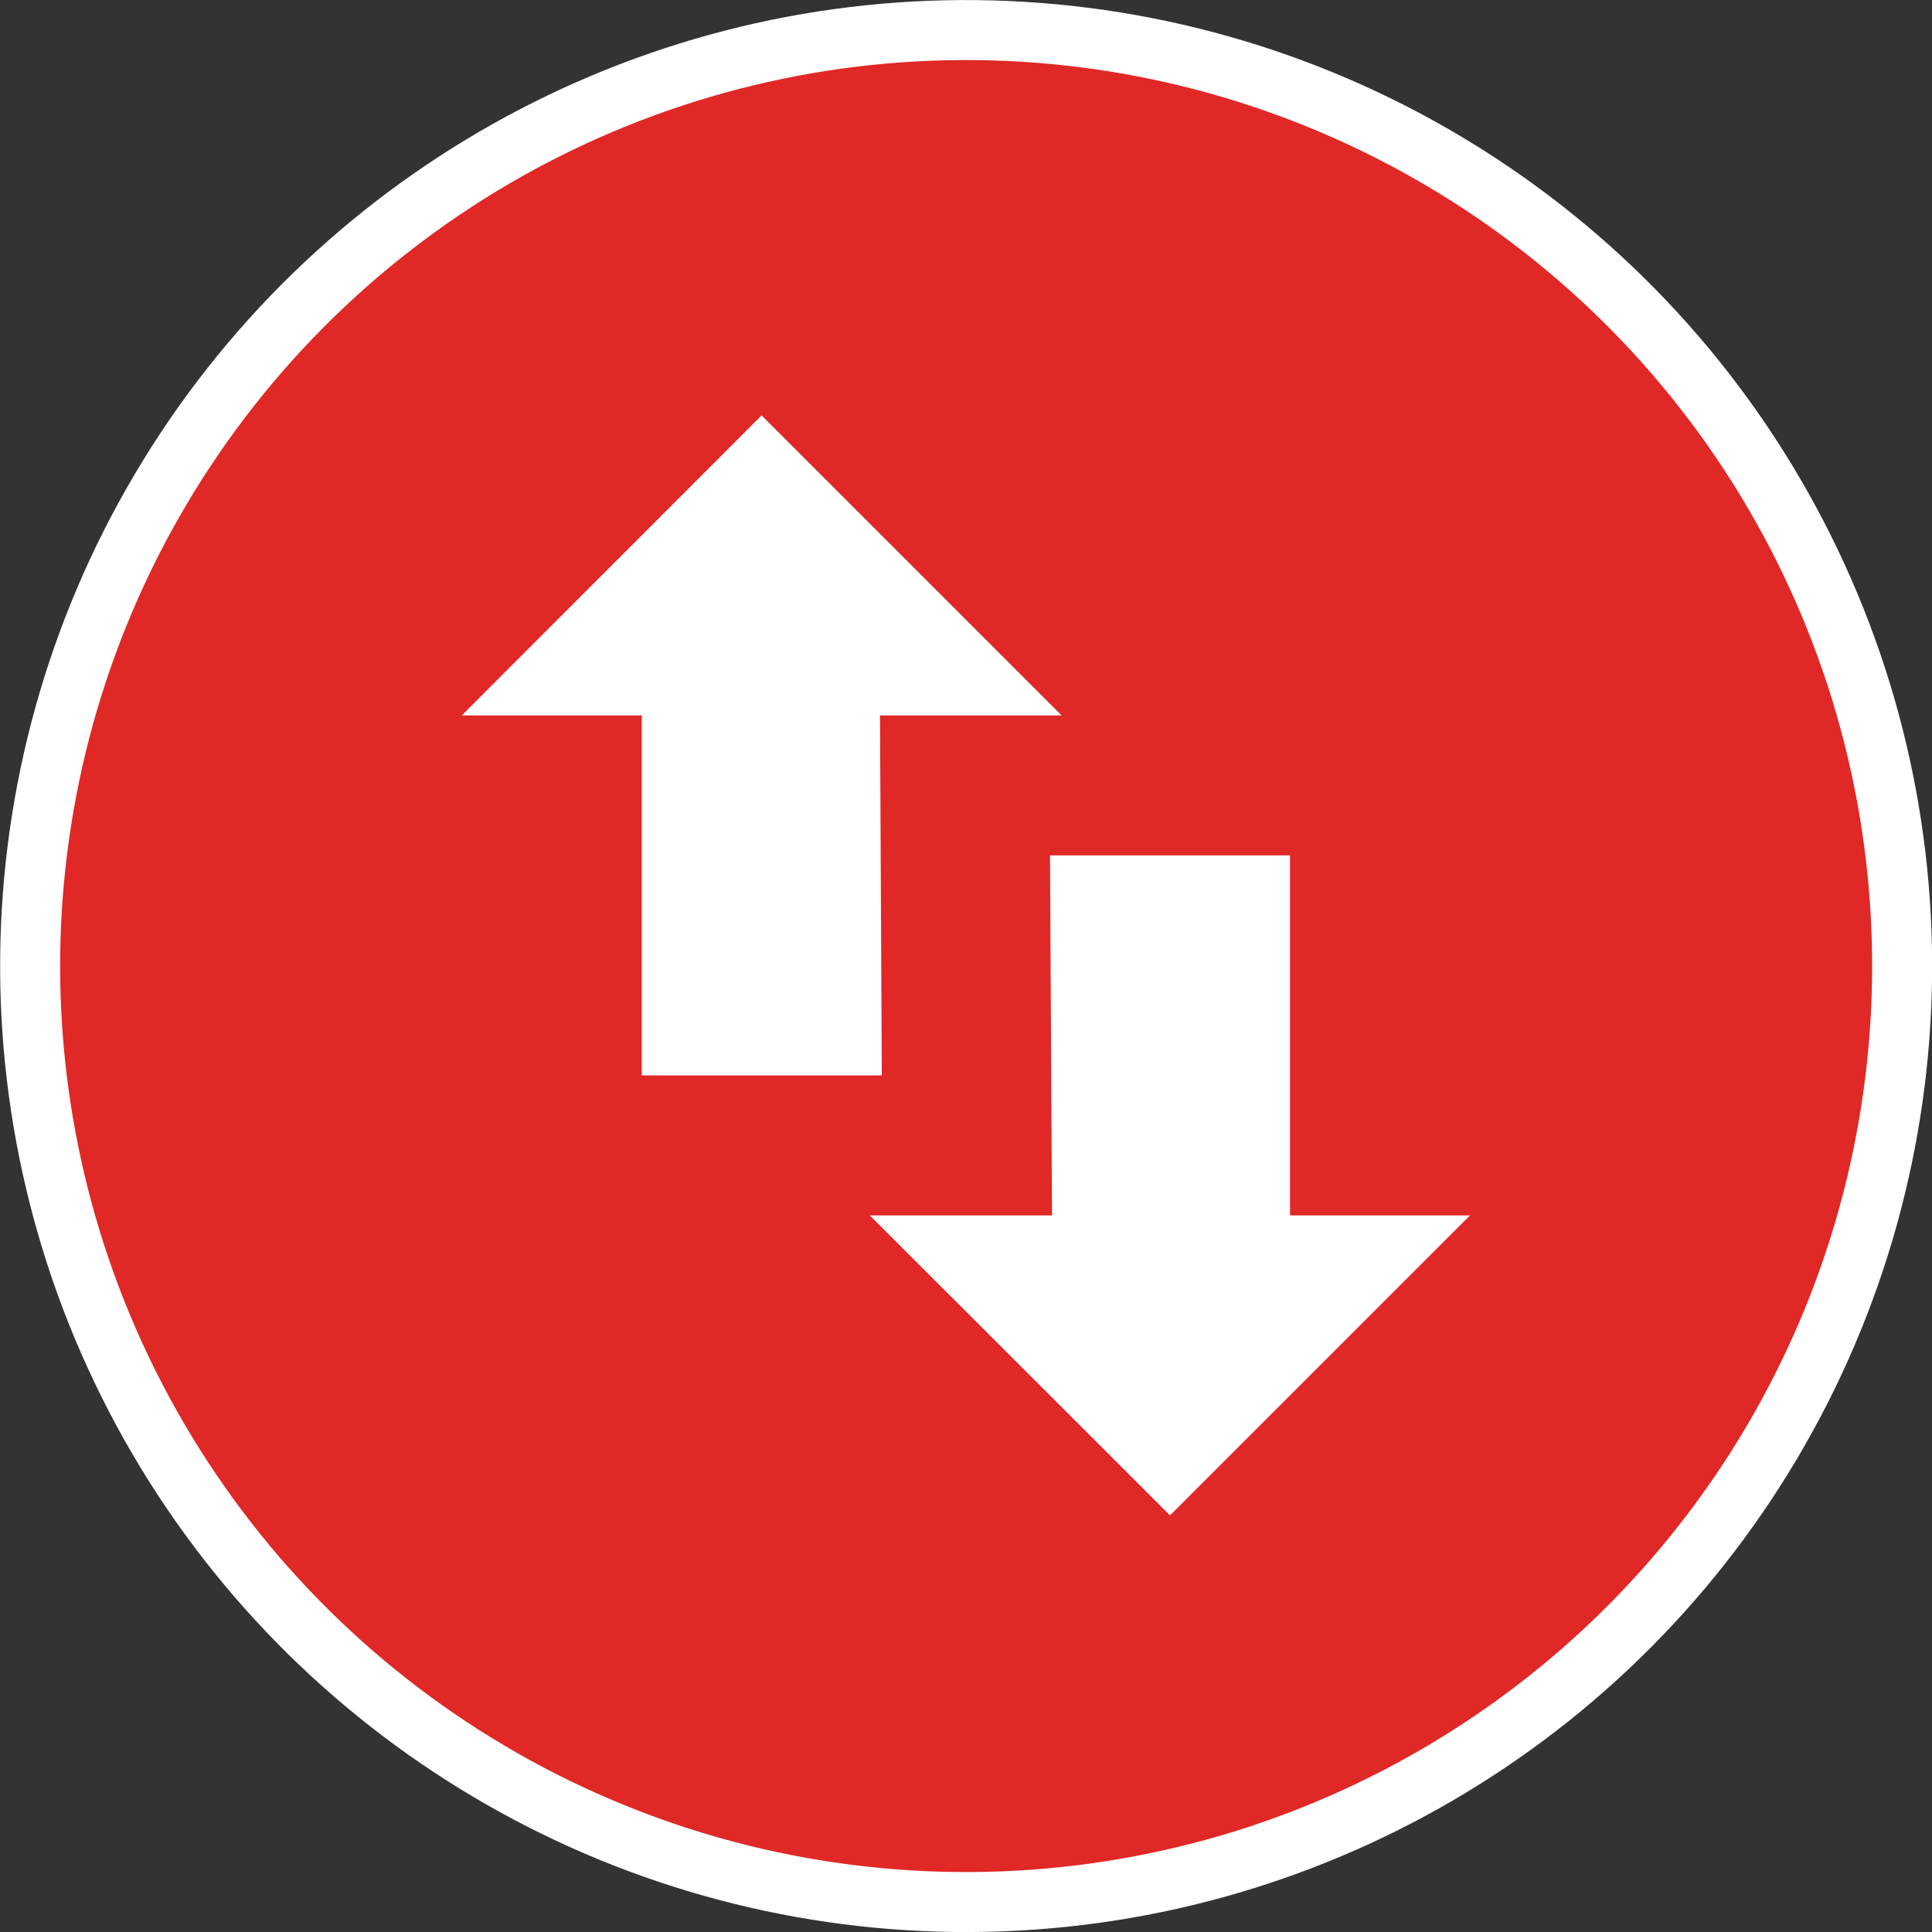 <svg id="Layer_1" data-name="Layer 1" xmlns="http://www.w3.org/2000/svg" viewBox="0 0 96.6 96.6"><rect x="0" y="0" width="96.6" height="96.6" fill="#333333" stroke="none"/><defs><style>.cls-1{fill:#e02826;stroke:#fff;stroke-width:3px;}.cls-2{fill:#fff;}</style></defs><circle class="cls-1" cx="48.3" cy="48.3" r="46.8" transform="translate(-0.53 96.06) rotate(-89.36)"/><path class="cls-2" d="M43.49,60.77H52.6l-.1-18h12v18h9l-15,15Zm-5.41-40,15,15H44l.09,18h-12v-18h-9Z"/></svg>